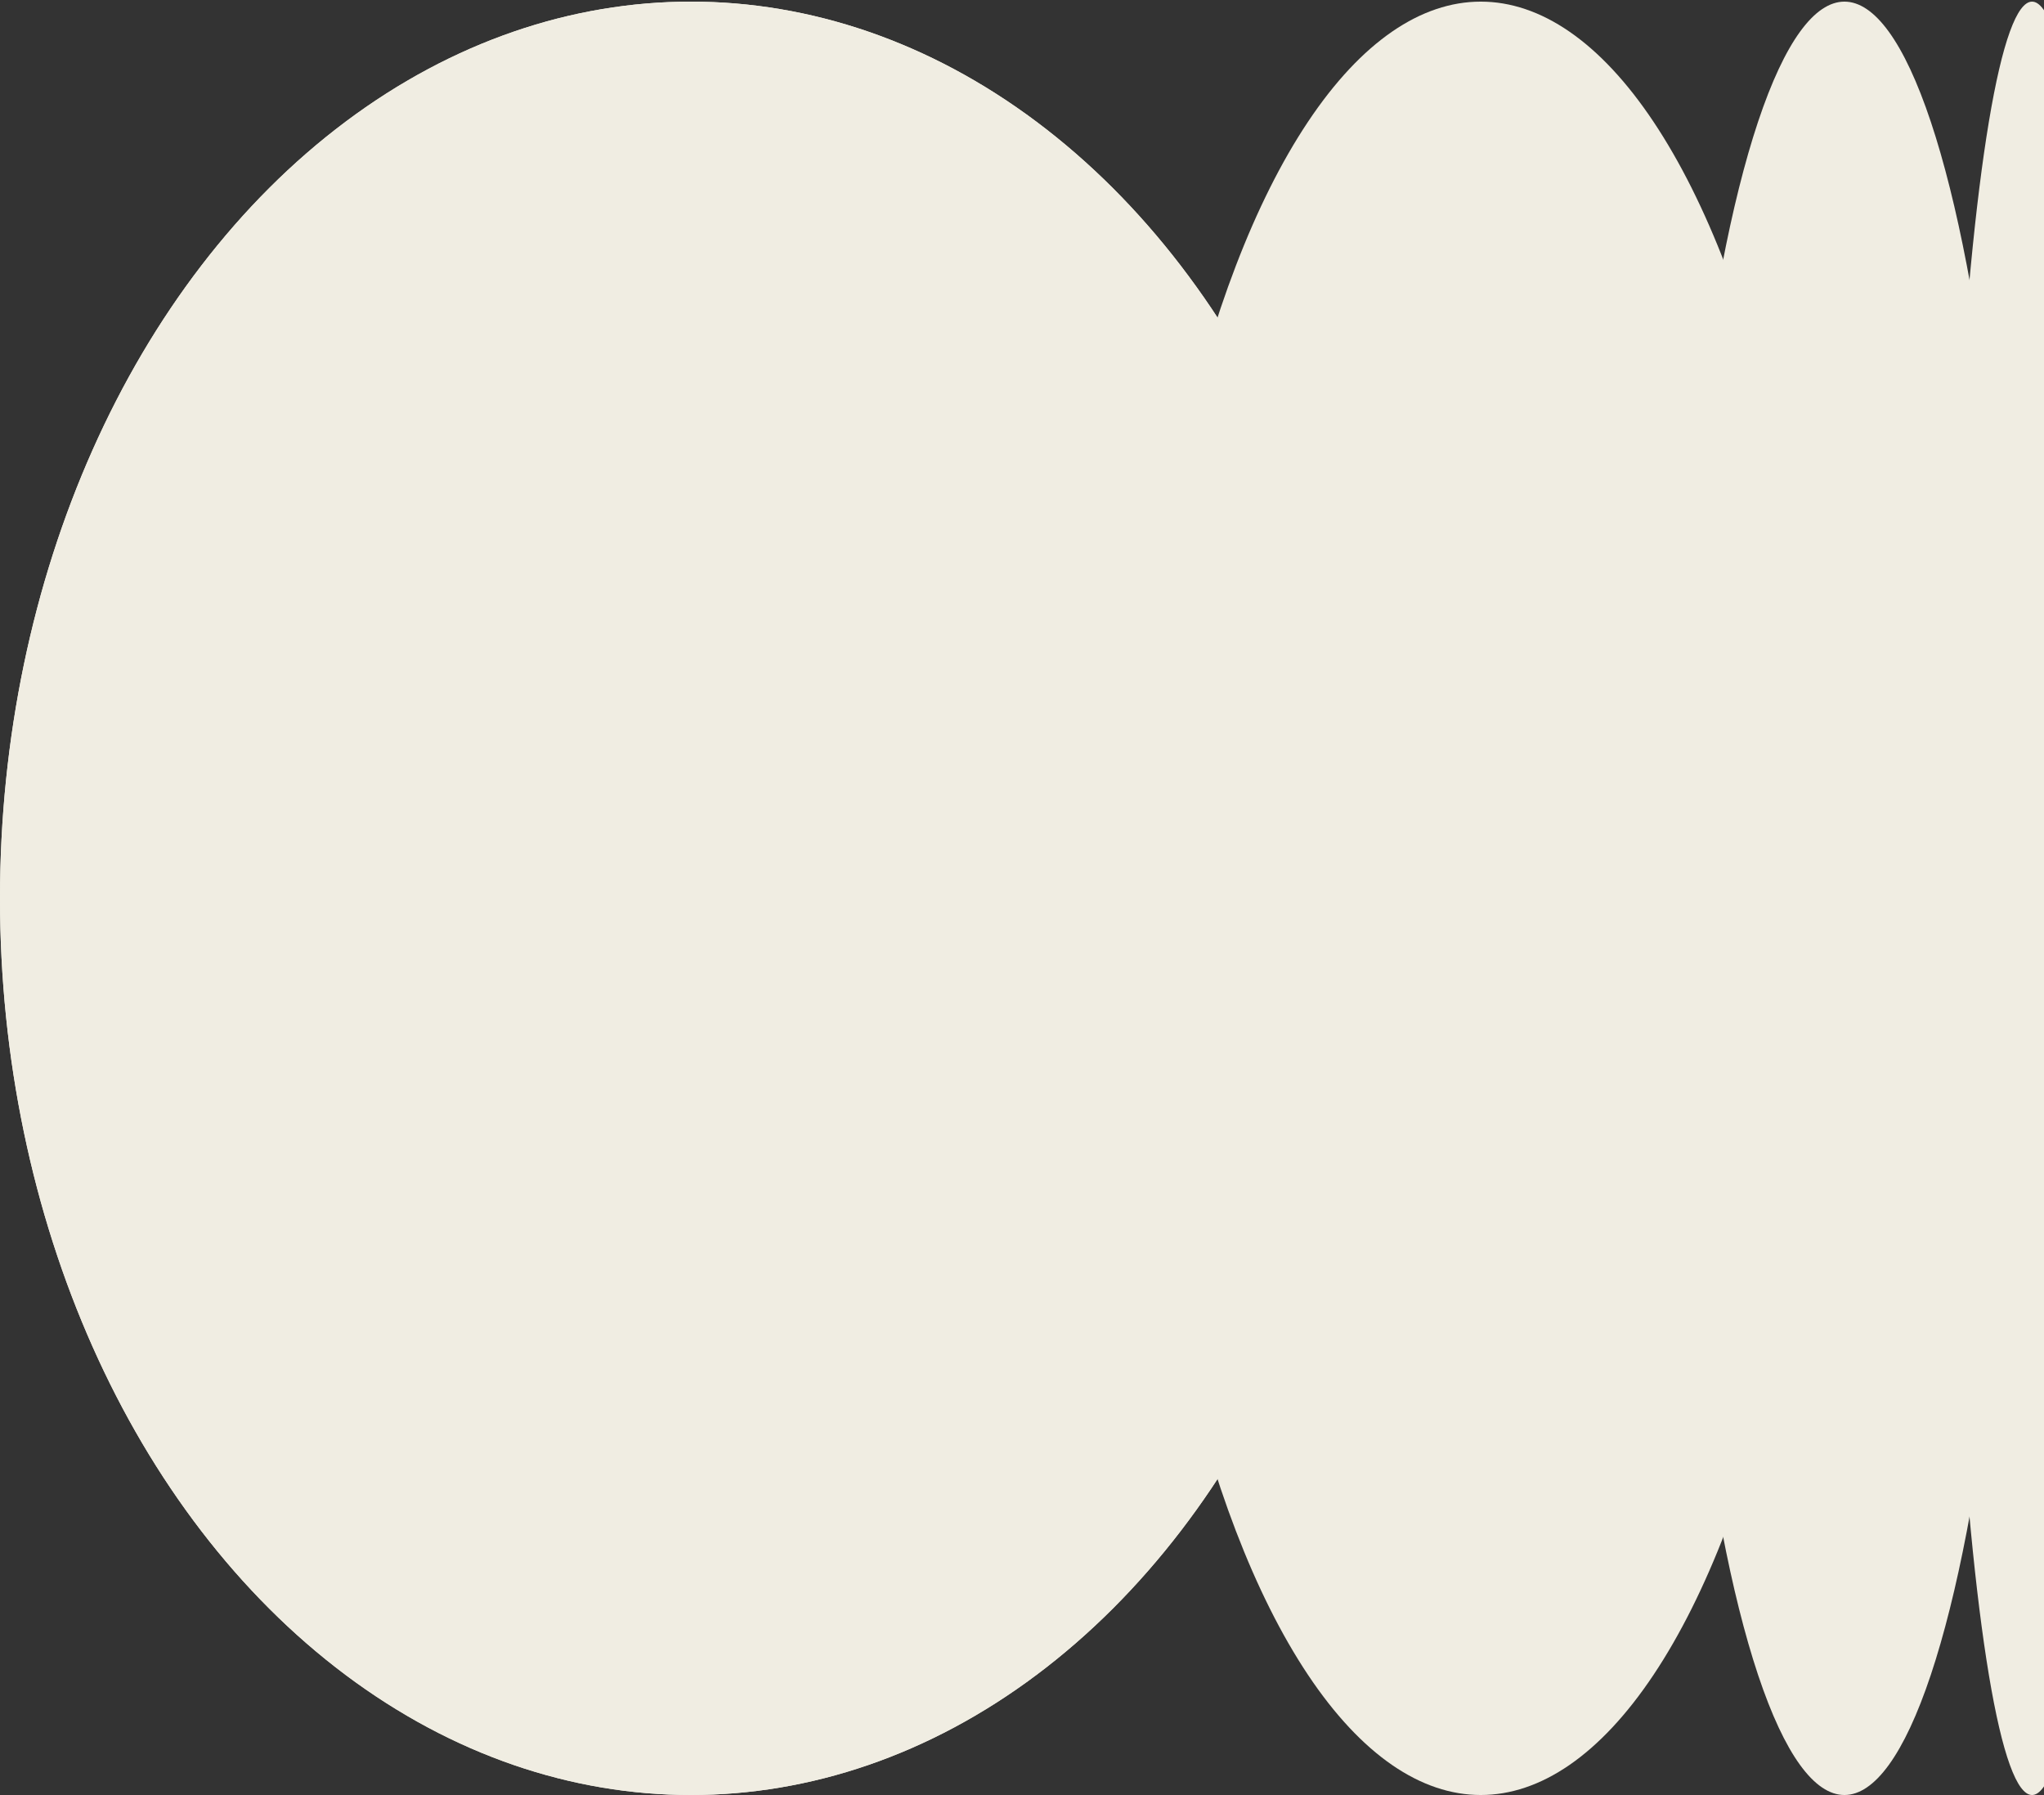 <svg width="1082" height="950" viewBox="0 0 1082 950" fill="none" xmlns="http://www.w3.org/2000/svg" preserveAspectRatio="none">
<rect x="0" y="0" width="1082" height="950" fill="#333333" stroke="none"/>
<g clip-path="url(#clip0_1_9)">
<ellipse cx="1075.68" cy="475.432" rx="45.724" ry="474.568" fill="#F0EDE2"/>
<ellipse cx="976.358" cy="475.432" rx="91.448" ry="474.568" fill="#F0EDE2"/>
<ellipse cx="783.846" cy="475.432" rx="182.896" ry="474.568" fill="#F0EDE2"/>
<ellipse cx="365.792" cy="475.432" rx="365.792" ry="474.568" fill="#F0EDE2"/>
<ellipse cx="365.792" cy="475.432" rx="365.792" ry="474.568" fill="#F0EDE2"/>
</g>
<defs>
<clipPath id="clip0_1_9">
<rect width="1082" height="950" fill="white"/>
</clipPath>
</defs>
</svg>
